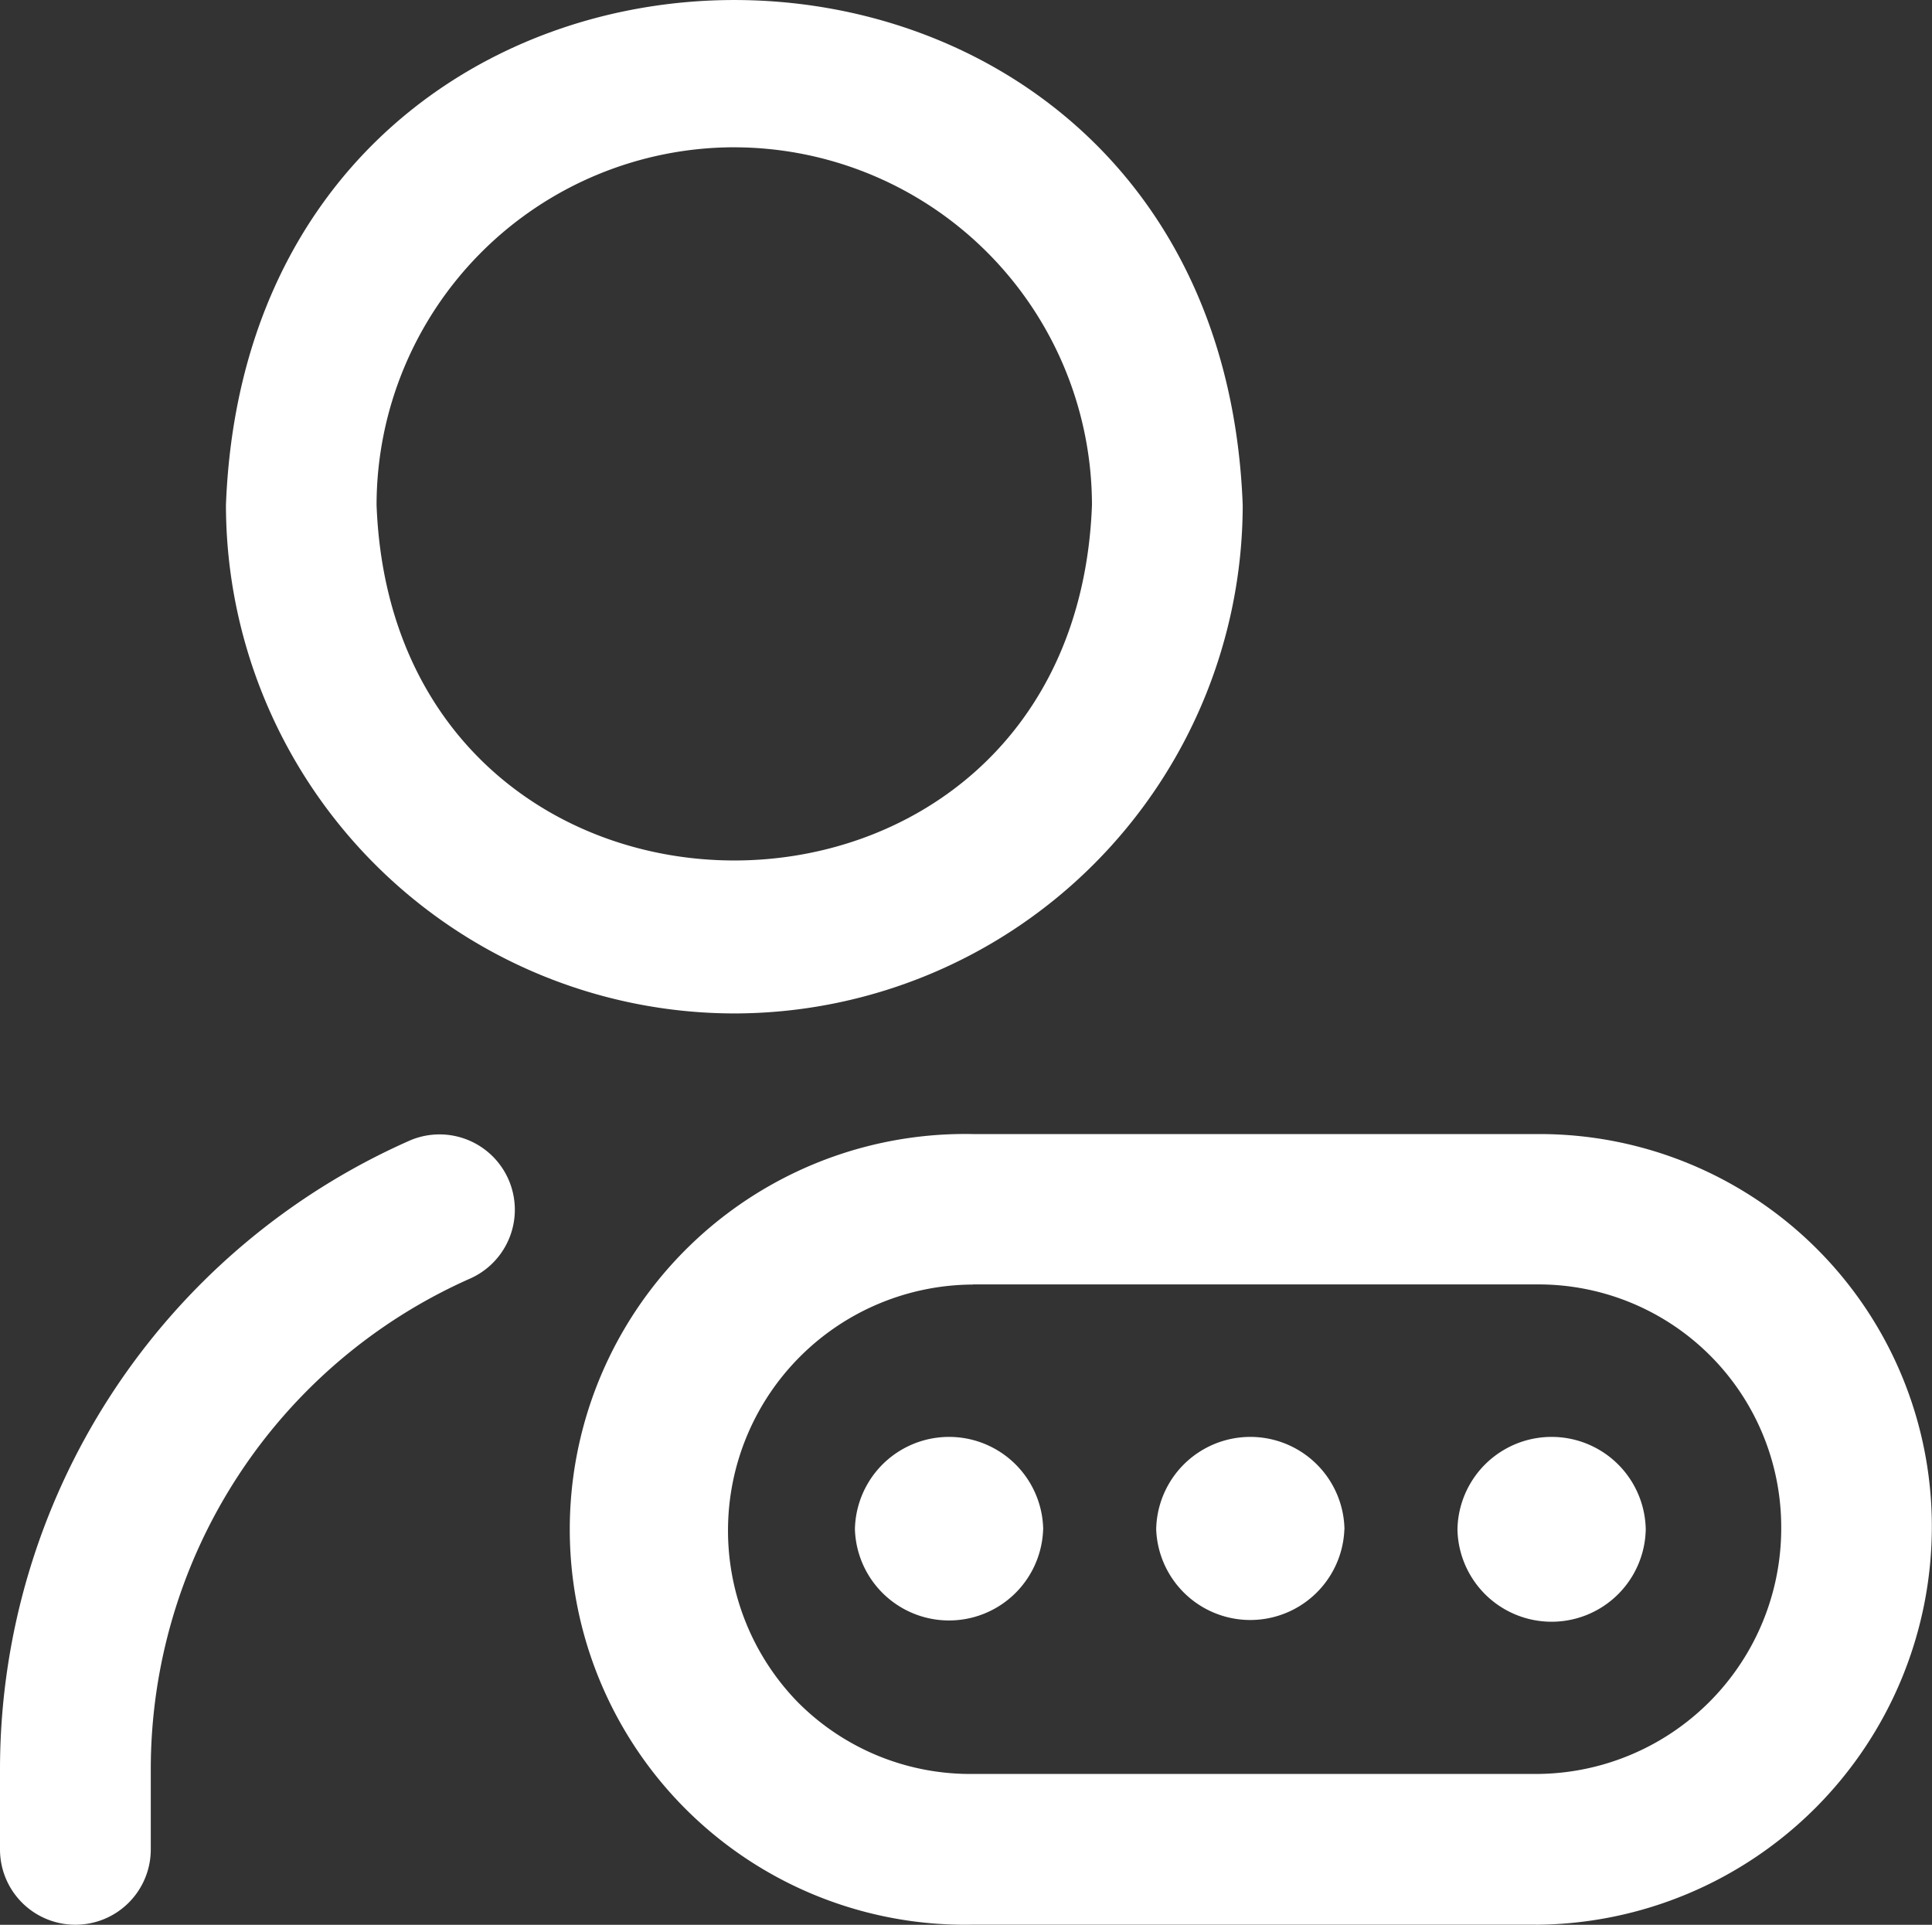 <svg xmlns="http://www.w3.org/2000/svg" width="60.223" height="60" viewBox="0 0 60.223 60">
  <rect x="0" y="0" width="60.223" height="60" fill="#333333" stroke="none"/>
  <path id="account_1_" data-name="account (1)" d="M22.89,32.54A15.865,15.865,0,0,1,7.043,16.693c.8-20.994,30.9-20.988,31.694,0A15.865,15.865,0,0,1,22.89,32.54Zm0-27A11.164,11.164,0,0,0,11.738,16.693c.561,14.774,21.745,14.77,22.3,0A11.164,11.164,0,0,0,22.89,5.541Zm25,55.406H30.284A12.325,12.325,0,1,1,30.329,36.3H47.991A12.227,12.227,0,0,1,60.218,48.512,12.41,12.41,0,0,1,47.893,60.947ZM30.325,40.991A7.668,7.668,0,0,0,24.859,54a7.574,7.574,0,0,0,5.425,2.247H47.893a7.657,7.657,0,0,0,7.63-7.705c0-.008,0-.015,0-.023a7.567,7.567,0,0,0-7.532-7.532H30.325Zm29.893,7.532h0ZM2.348,60.947A2.348,2.348,0,0,1,0,58.6V56.134a21.428,21.428,0,0,1,12.791-19.64,2.348,2.348,0,0,1,1.886,4.3A16.732,16.732,0,0,0,4.7,56.134V58.6A2.348,2.348,0,0,1,2.348,60.947ZM51.3,48.621a2.935,2.935,0,0,0-5.869,0A2.935,2.935,0,0,0,51.3,48.621Zm-9.391,0a2.935,2.935,0,0,0-5.869,0A2.935,2.935,0,0,0,41.906,48.621Zm-9.391,0a2.935,2.935,0,0,0-5.869,0A2.935,2.935,0,0,0,32.516,48.621Z" transform="translate(0 -0.949)" fill="#fff"/>
</svg>
